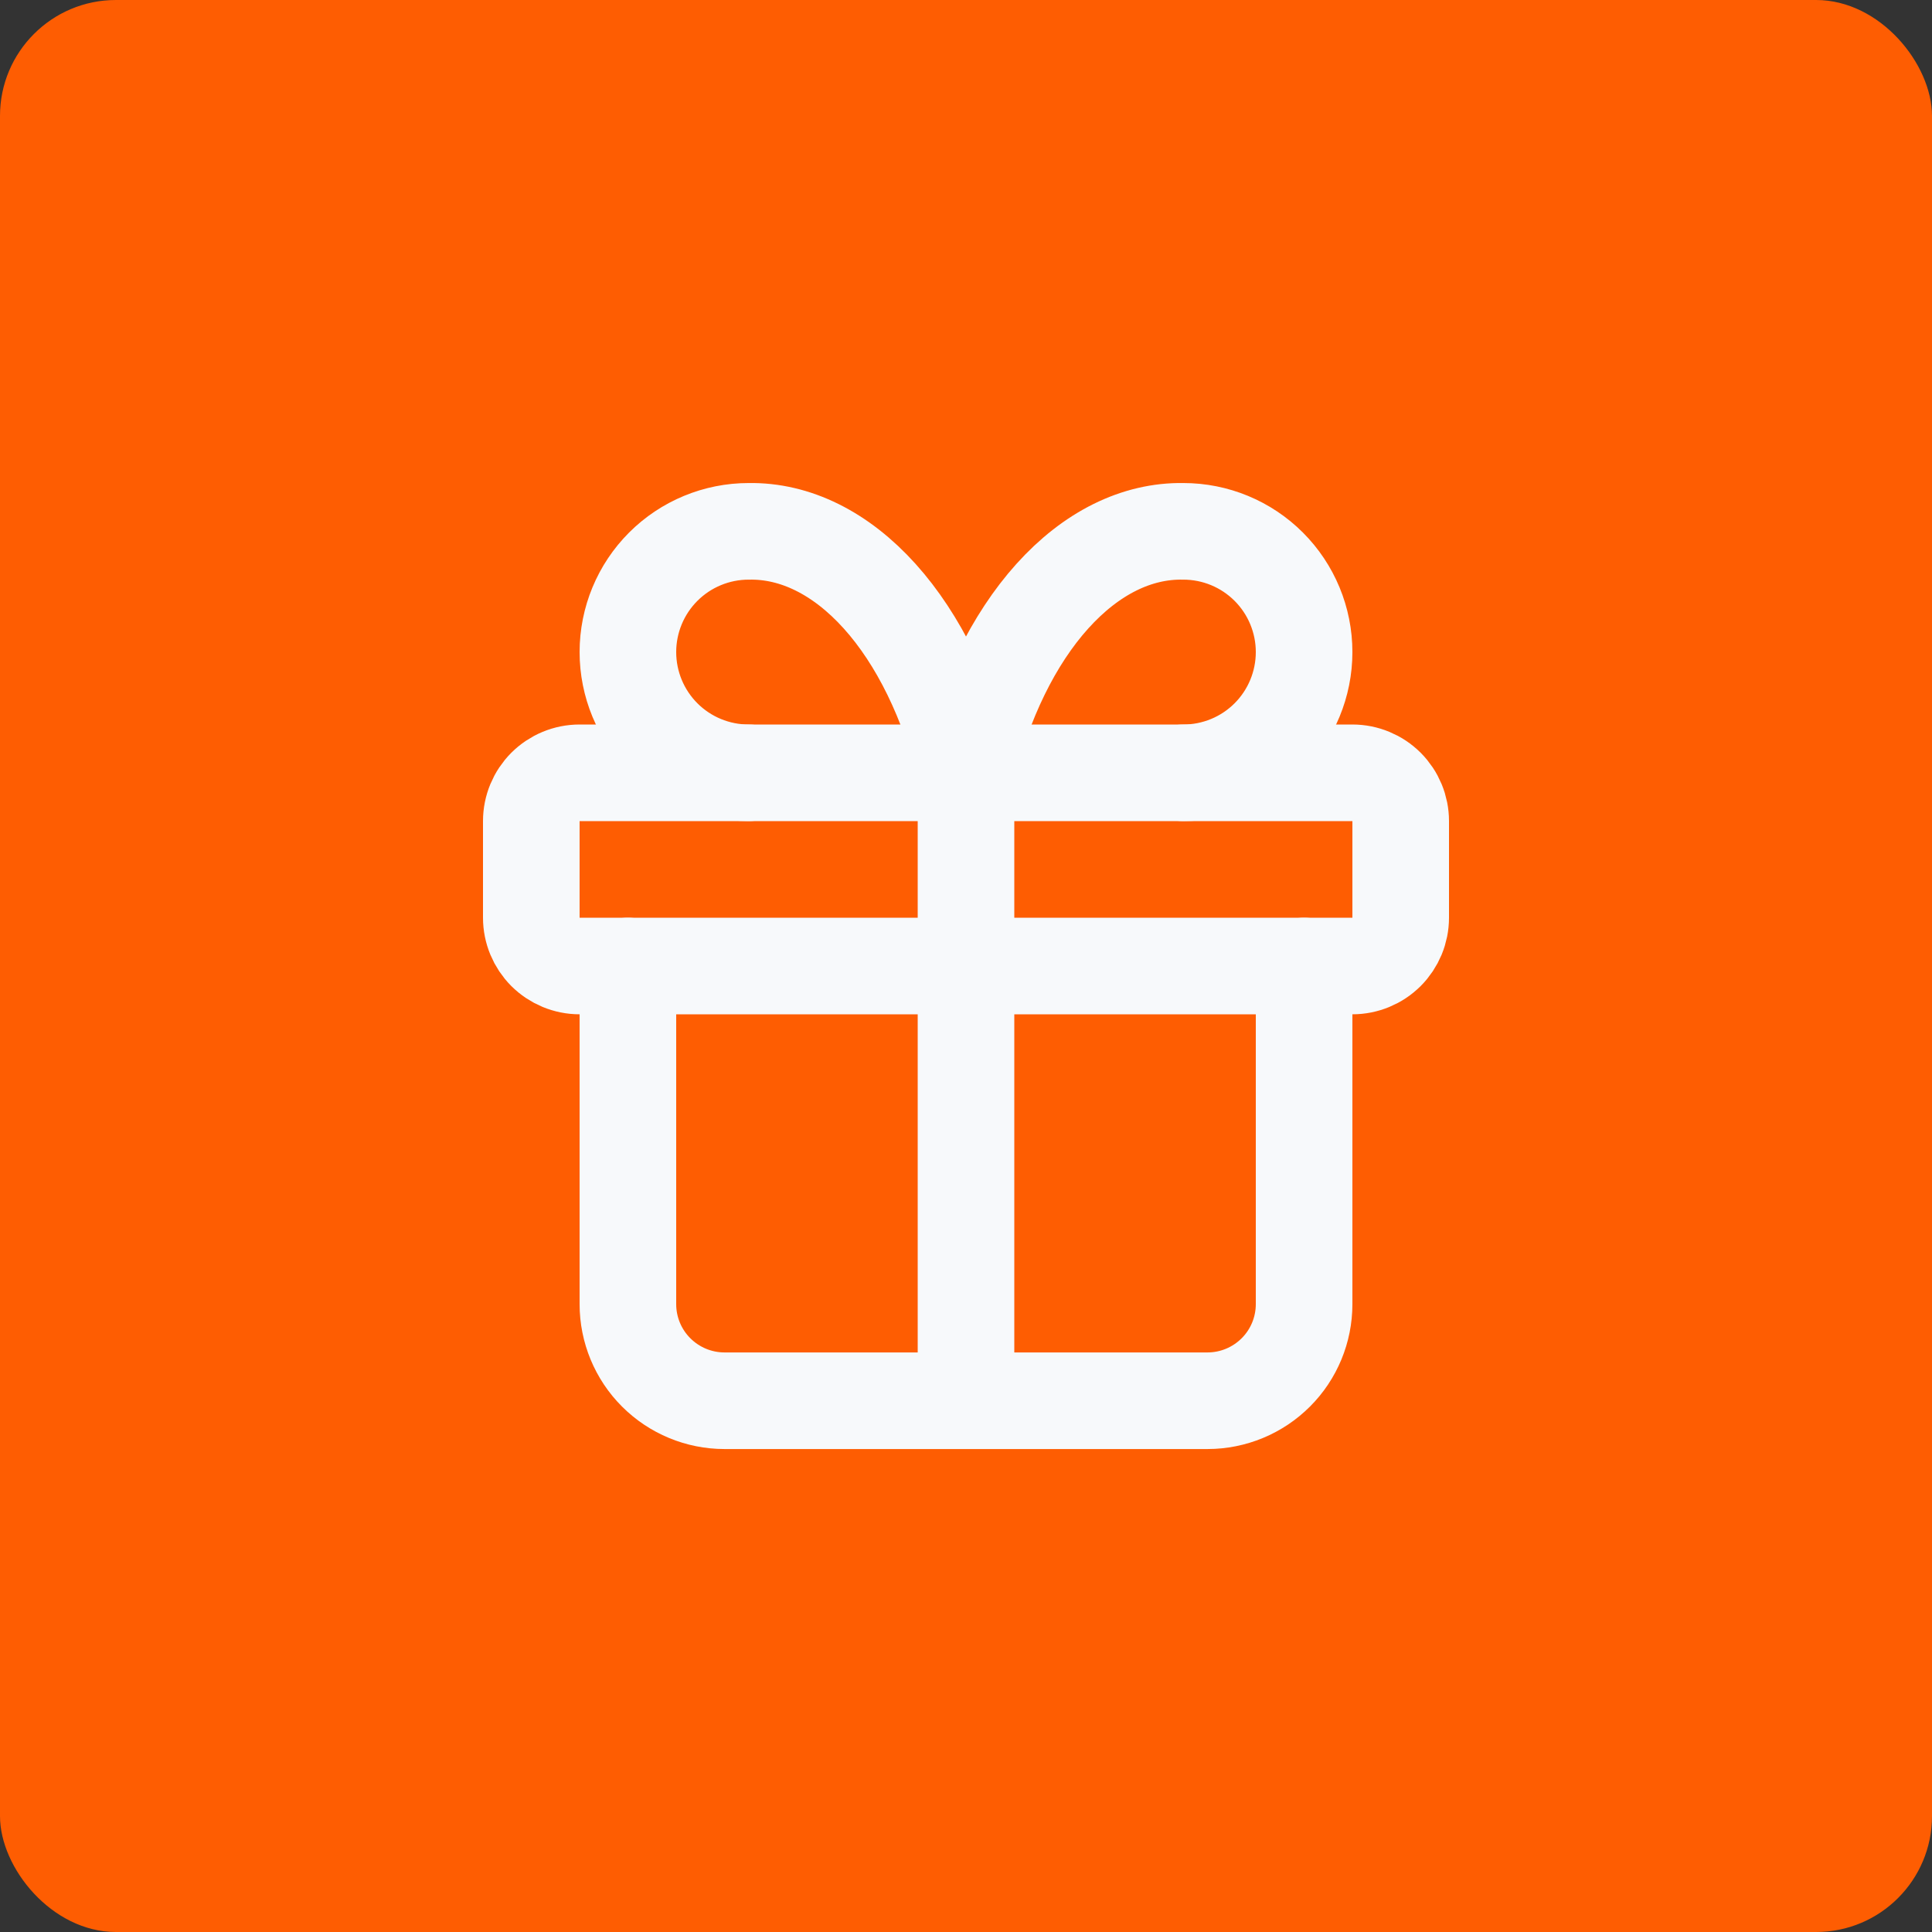 <svg width="50" height="50" viewBox="0 0 50 50" fill="none" xmlns="http://www.w3.org/2000/svg">
<rect x="0" y="0" width="50" height="50" fill="#333333" stroke="none"/>
<rect width="50" height="50" rx="3" fill="#FE5D02"/>
<path d="M25 20V36.25M13.75 21.25C13.75 20.919 13.882 20.601 14.116 20.366C14.351 20.132 14.668 20 15 20H35C35.331 20 35.65 20.132 35.884 20.366C36.118 20.601 36.25 20.919 36.25 21.25V23.75C36.25 24.081 36.118 24.399 35.884 24.634C35.65 24.868 35.331 25 35 25H15C14.668 25 14.351 24.868 14.116 24.634C13.882 24.399 13.75 24.081 13.75 23.75V21.25Z" stroke="#F7F9FB" stroke-width="2.5" stroke-linecap="round" stroke-linejoin="round"/>
<path d="M33.75 25V33.751C33.75 34.414 33.487 35.05 33.018 35.518C32.549 35.987 31.913 36.251 31.25 36.251H18.75C18.087 36.251 17.451 35.987 16.982 35.518C16.513 35.05 16.25 34.414 16.25 33.751V25M19.375 20C18.546 20 17.751 19.671 17.165 19.085C16.579 18.499 16.25 17.704 16.25 16.875C16.25 16.047 16.579 15.252 17.165 14.666C17.751 14.08 18.546 13.751 19.375 13.751C20.581 13.729 21.762 14.315 22.766 15.43C23.769 16.544 24.548 18.137 25 20C25.452 18.137 26.231 16.544 27.234 15.43C28.238 14.315 29.419 13.729 30.625 13.751C31.454 13.751 32.249 14.08 32.835 14.666C33.421 15.252 33.75 16.047 33.75 16.875C33.75 17.704 33.421 18.499 32.835 19.085C32.249 19.671 31.454 20 30.625 20" stroke="#F7F9FB" stroke-width="2.5" stroke-linecap="round" stroke-linejoin="round"/>
</svg>
